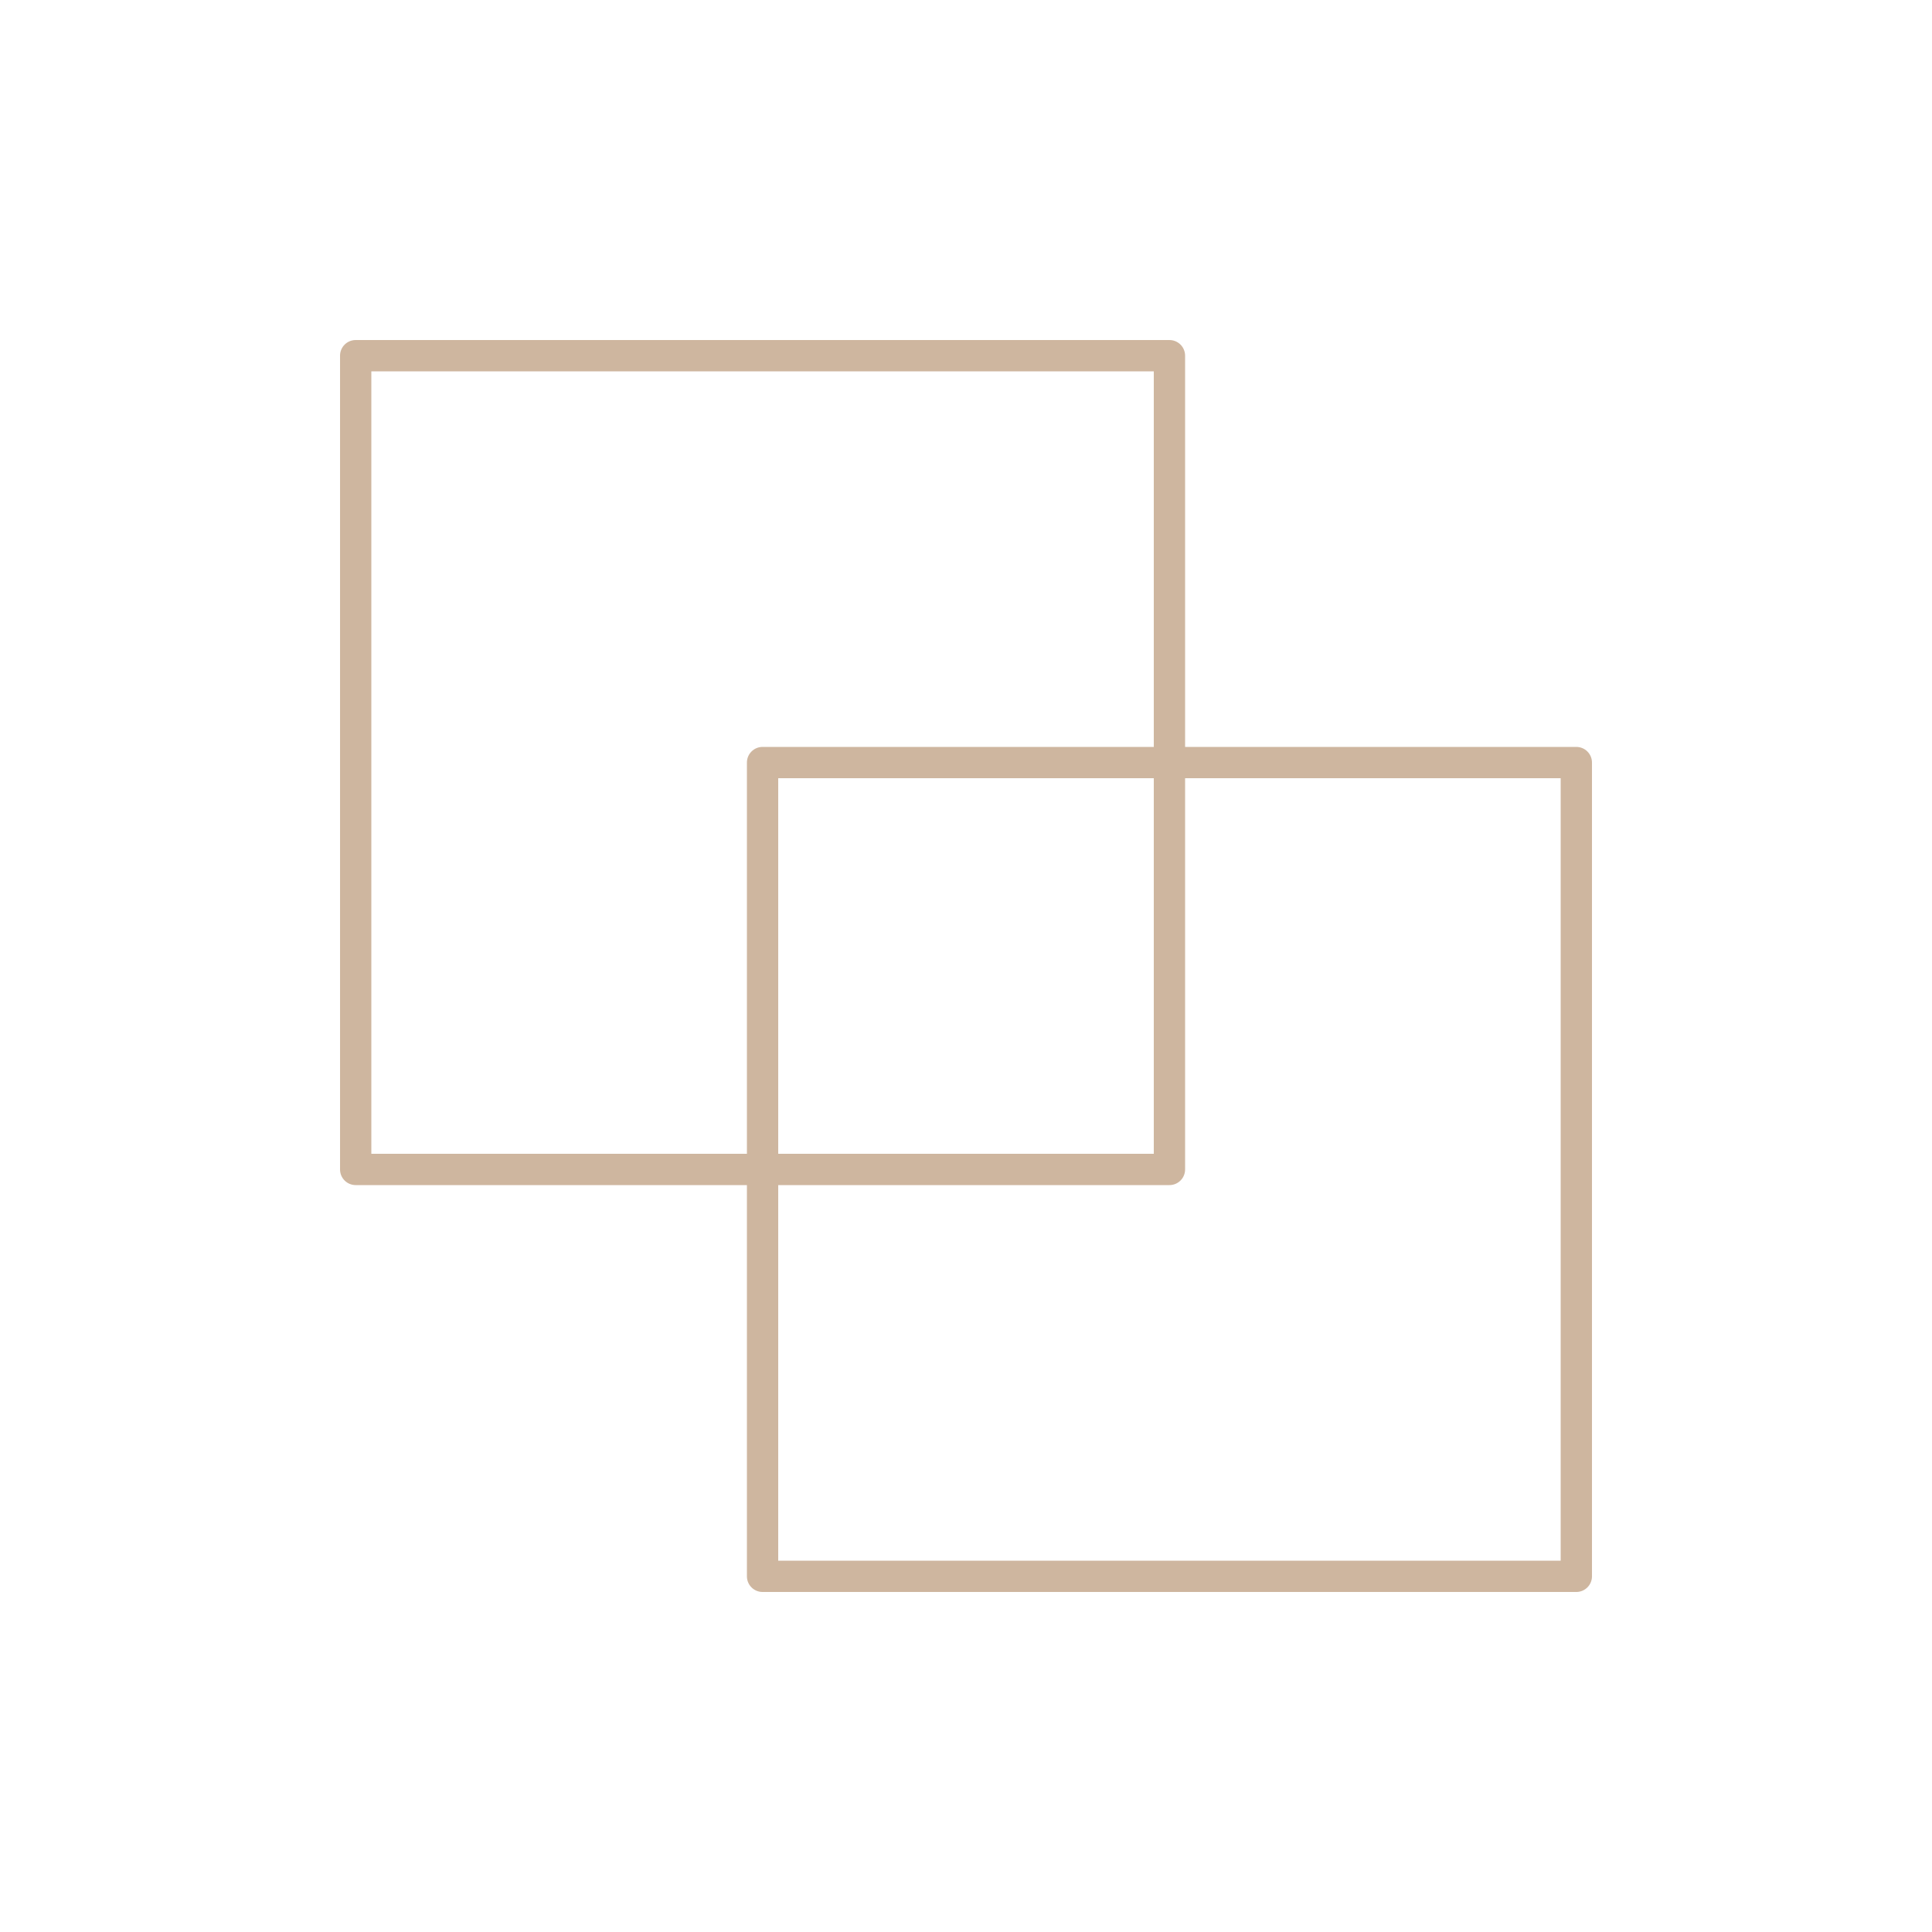 <?xml version="1.0" encoding="UTF-8"?>
<svg id="Laag_1" xmlns="http://www.w3.org/2000/svg" version="1.1" viewBox="0 0 138.889 138.889">
  <!-- Generator: Adobe Illustrator 29.3.1, SVG Export Plug-In . SVG Version: 2.1.0 Build 151)  -->
  <defs>
    <style>
      .st0 {
        fill: #ceb69f;
      }
    </style>
  </defs>
  <path class="st0" d="M113.32,53.695h-28.125v-28.125c0-.622-.503-1.125-1.125-1.125H25.57c-.622,0-1.125.503-1.125,1.125v58.5c0,.622.503,1.125,1.125,1.125h28.125v28.125c0,.622.503,1.125,1.125,1.125h58.5c.622,0,1.125-.503,1.125-1.125v-58.5c0-.622-.503-1.125-1.125-1.125ZM26.695,82.945V26.695h56.25v27h-28.125c-.622,0-1.125.503-1.125,1.125v28.125h-27ZM82.945,55.945v27h-27v-27h27ZM112.195,112.195h-56.25v-27h28.125c.622,0,1.125-.503,1.125-1.125v-28.125h27v56.25Z"/>
</svg>